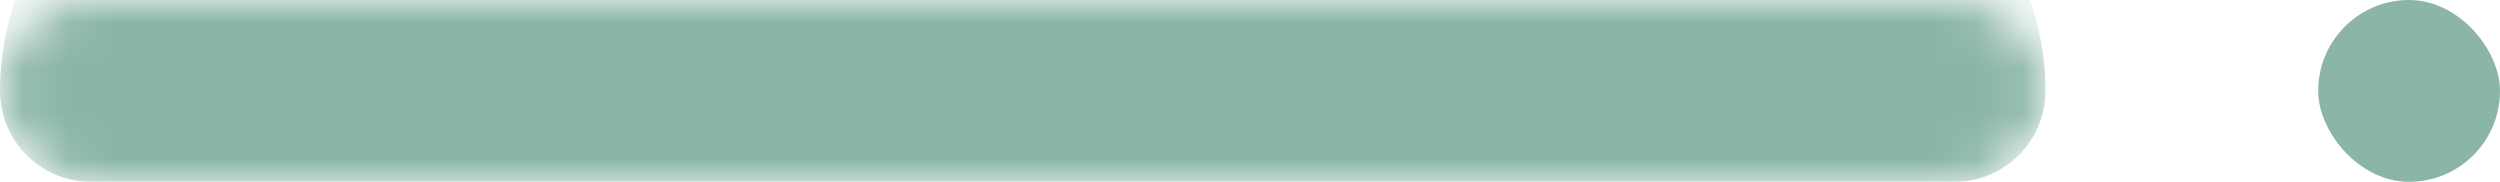 <?xml version="1.0" encoding="UTF-8"?>
<svg xmlns="http://www.w3.org/2000/svg" width="55" height="4" viewBox="0 0 55 4" fill="none">
  <mask id="path-1-inside-1_6331_172" fill="white">
    <path d="M0 2C0 0.895 0.895 0 2 0H43C44.105 0 45 0.895 45 2C45 3.105 44.105 4 43 4H2C0.895 4 0 3.105 0 2Z"></path>
  </mask>
  <path d="M0 2C0 -1.314 2.686 -4 6 -4H39C42.314 -4 45 -1.314 45 2C45 2.53 44.789 3.039 44.414 3.414C44.039 3.789 43.53 4 43 4H2H0H2C1.47 4 0.961 3.789 0.586 3.414C0.211 3.039 -2.3186e-08 2.53 0 2L0 2ZM45 4H0H45ZM0 4V0V4ZM45 0V4V0Z" fill="#8AB5A8" mask="url(#path-1-inside-1_6331_172)"></path>
  <rect x="51" width="4" height="4" rx="2" fill="#8AB5A8"></rect>
</svg>
